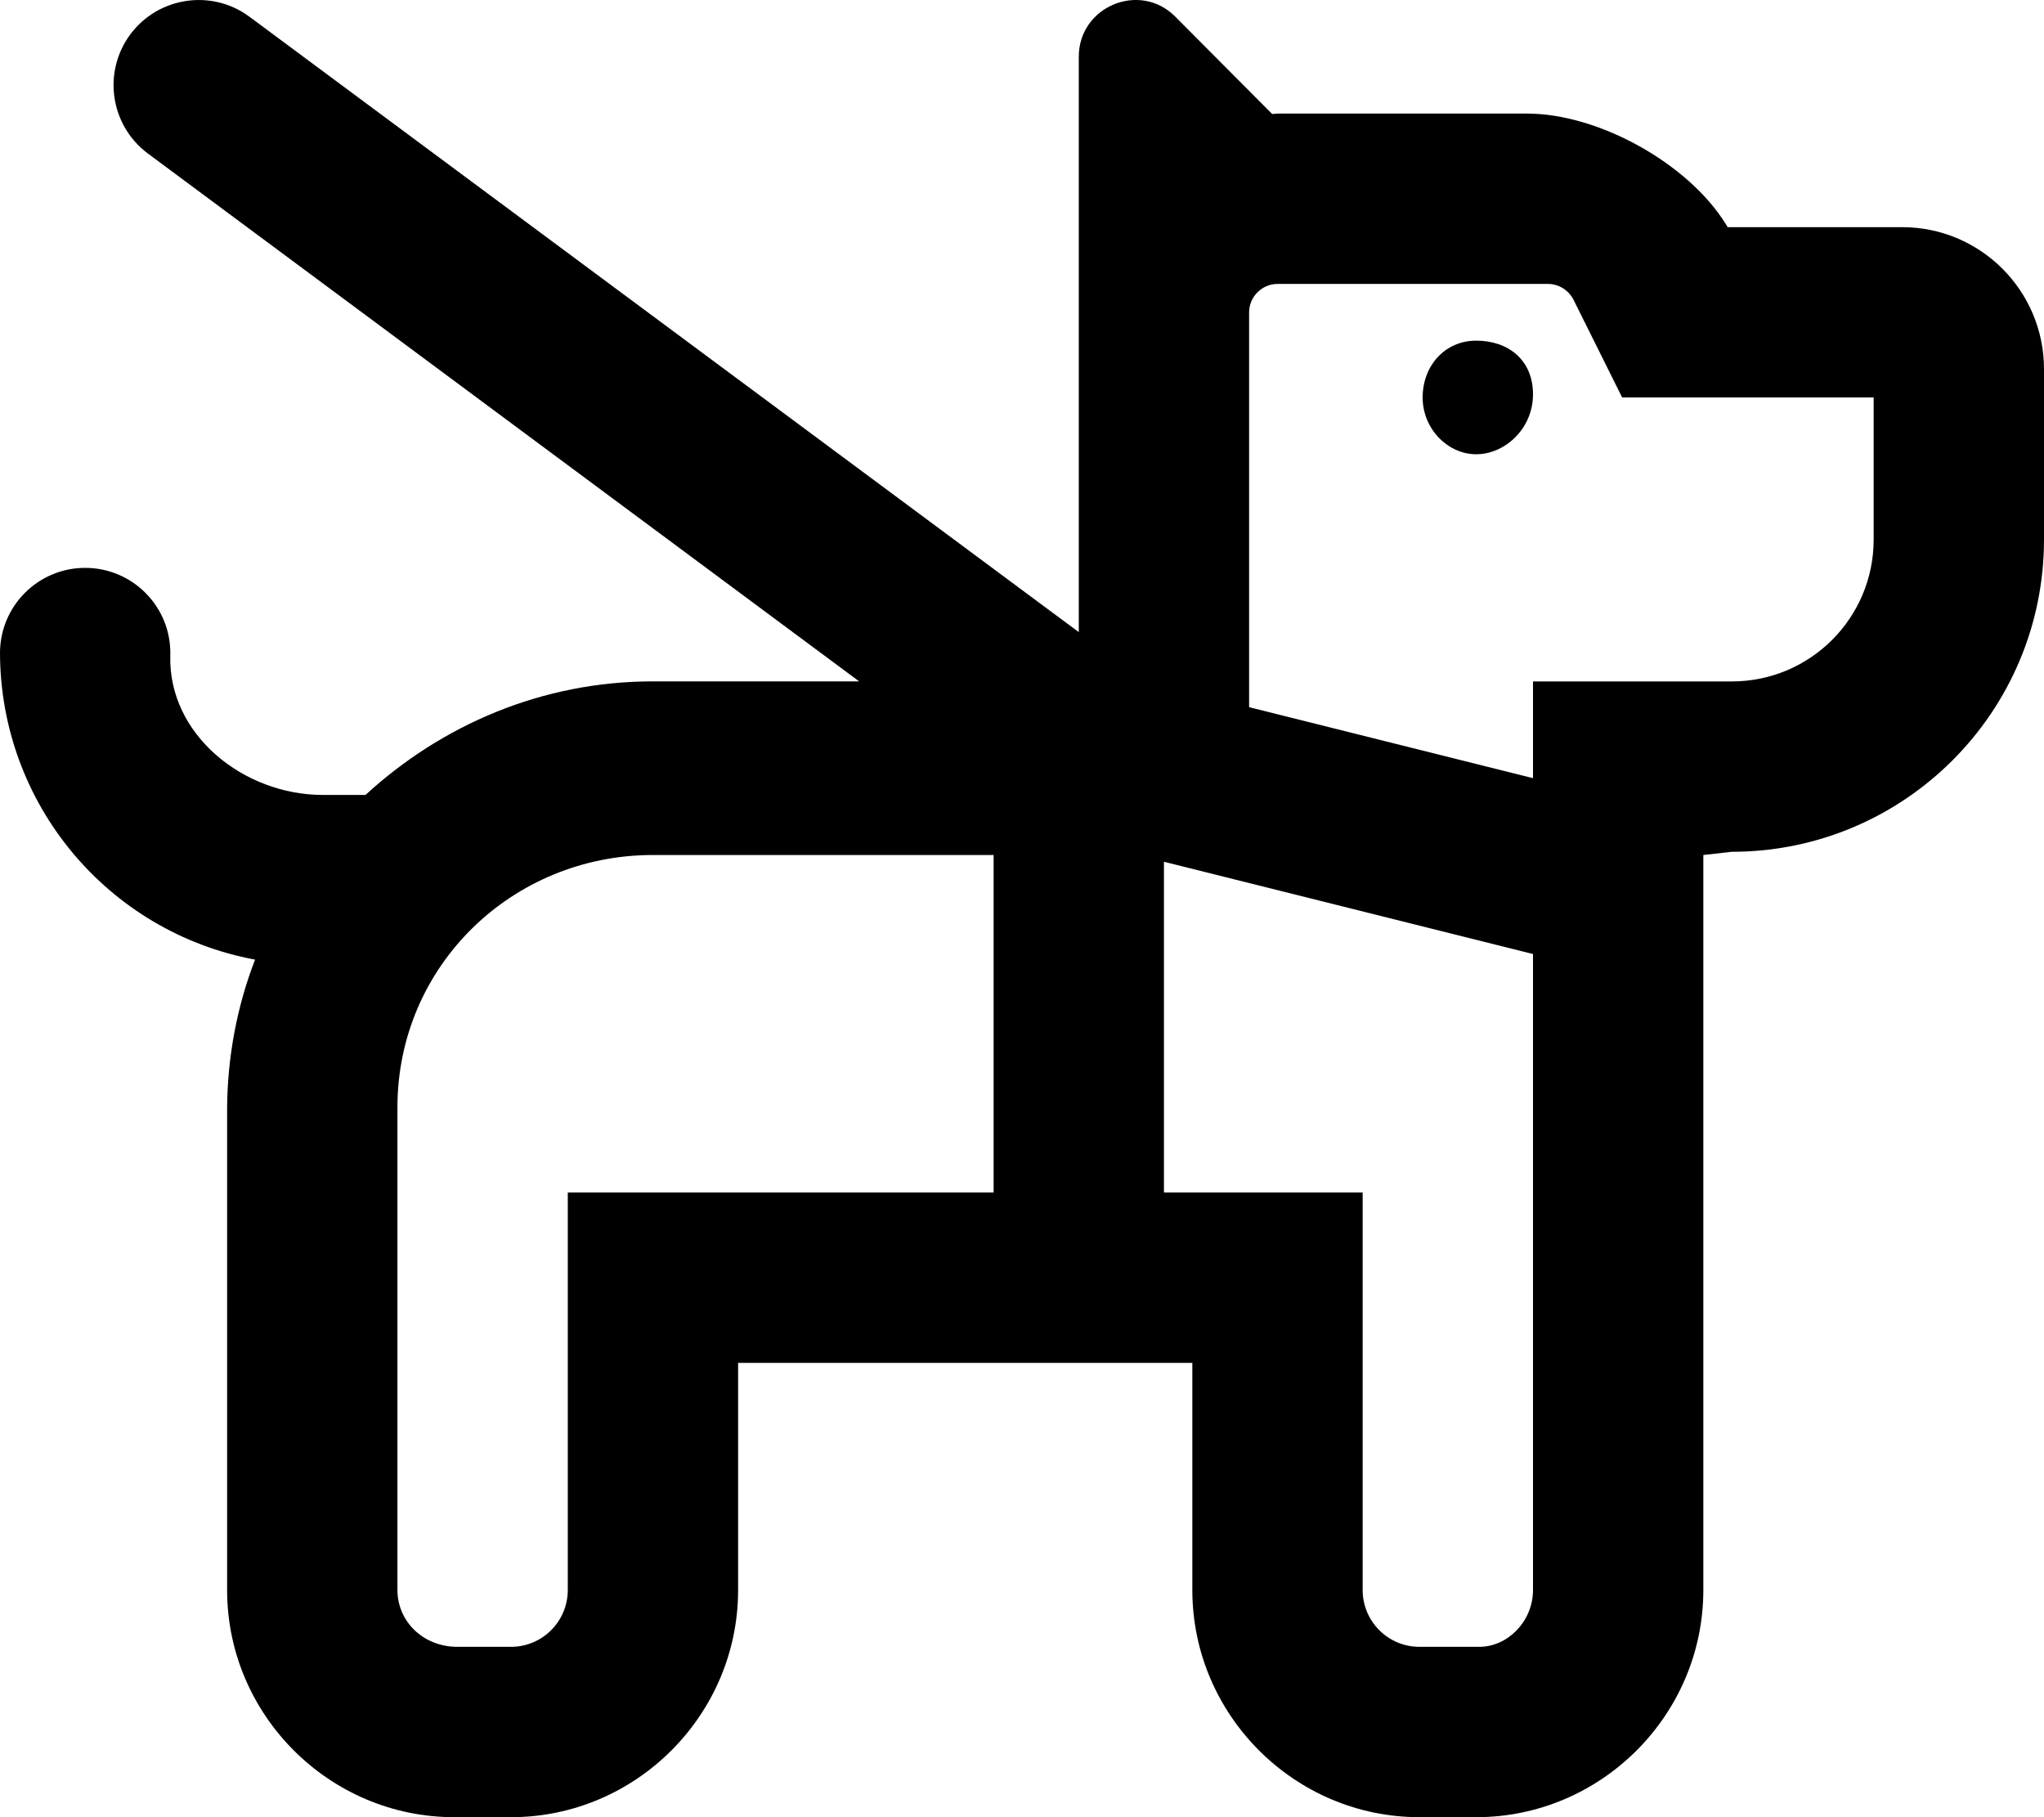 <svg xmlns="http://www.w3.org/2000/svg" viewBox="0 0 576 512"><!--! Font Awesome Pro 6.0.0-alpha3 by @fontawesome - https://fontawesome.com License - https://fontawesome.com/license (Commercial License) --><path d="M536 64h-49.13l-.625-1c-10.66-17.05-35.83-31-55.93-31H360c-.5 0-1 .125-1.5 .125l-27.25-27.38C321.3-5.373 304 1.752 304 16v162.1L70.3 4.719c-10.61-7.875-25.66-5.656-33.58 4.969c-7.891 10.66-5.656 25.69 4.984 33.59l200.4 148.7H184c-31.38 0-59.63 12.38-81 32H90.98c-22.35 0-43.61-16.98-42.99-39.32C48.37 171.1 37.47 160 24 160c-13.25 0-24 10.75-24 24c.125 42.38 30.25 78.63 71.88 86.38C66.75 283.6 64.13 297.8 64 312V448c0 35.2 28.8 64 64 64h16C179.2 512 208 483.2 208 448v-64h128v64c0 35.2 28.8 64 64 64H416c35.2 0 64-28.8 64-64l0-207.1L488 240c48.6 0 88-39.4 88-88v-48C576 81.91 558.1 64 536 64zM280 336H160V448c0 8.836-7.164 16-16 16l-15.1 .001C119.2 464 112 456.8 112 448V312c0-39.76 32.24-71.1 72-71.1h96V336zM432 448c0 8.836-7.164 16-15.1 16L400 464c-8.836 0-16-7.164-16-16v-112h-56V242.8l104 26V448zM528 152c0 22.12-17.88 40-40 40H432v27.25l-80-20V88c0-4.375 3.625-8 8-8h76.25c3 0 5.75 1.75 7.125 4.375l13.75 27.62H528V152zM416 95.98c-8.875 0-15.1 7.133-15.1 16.01s7.125 16 15.1 16S432 120.9 432 111.1S424.9 95.98 416 95.98z"/></svg>